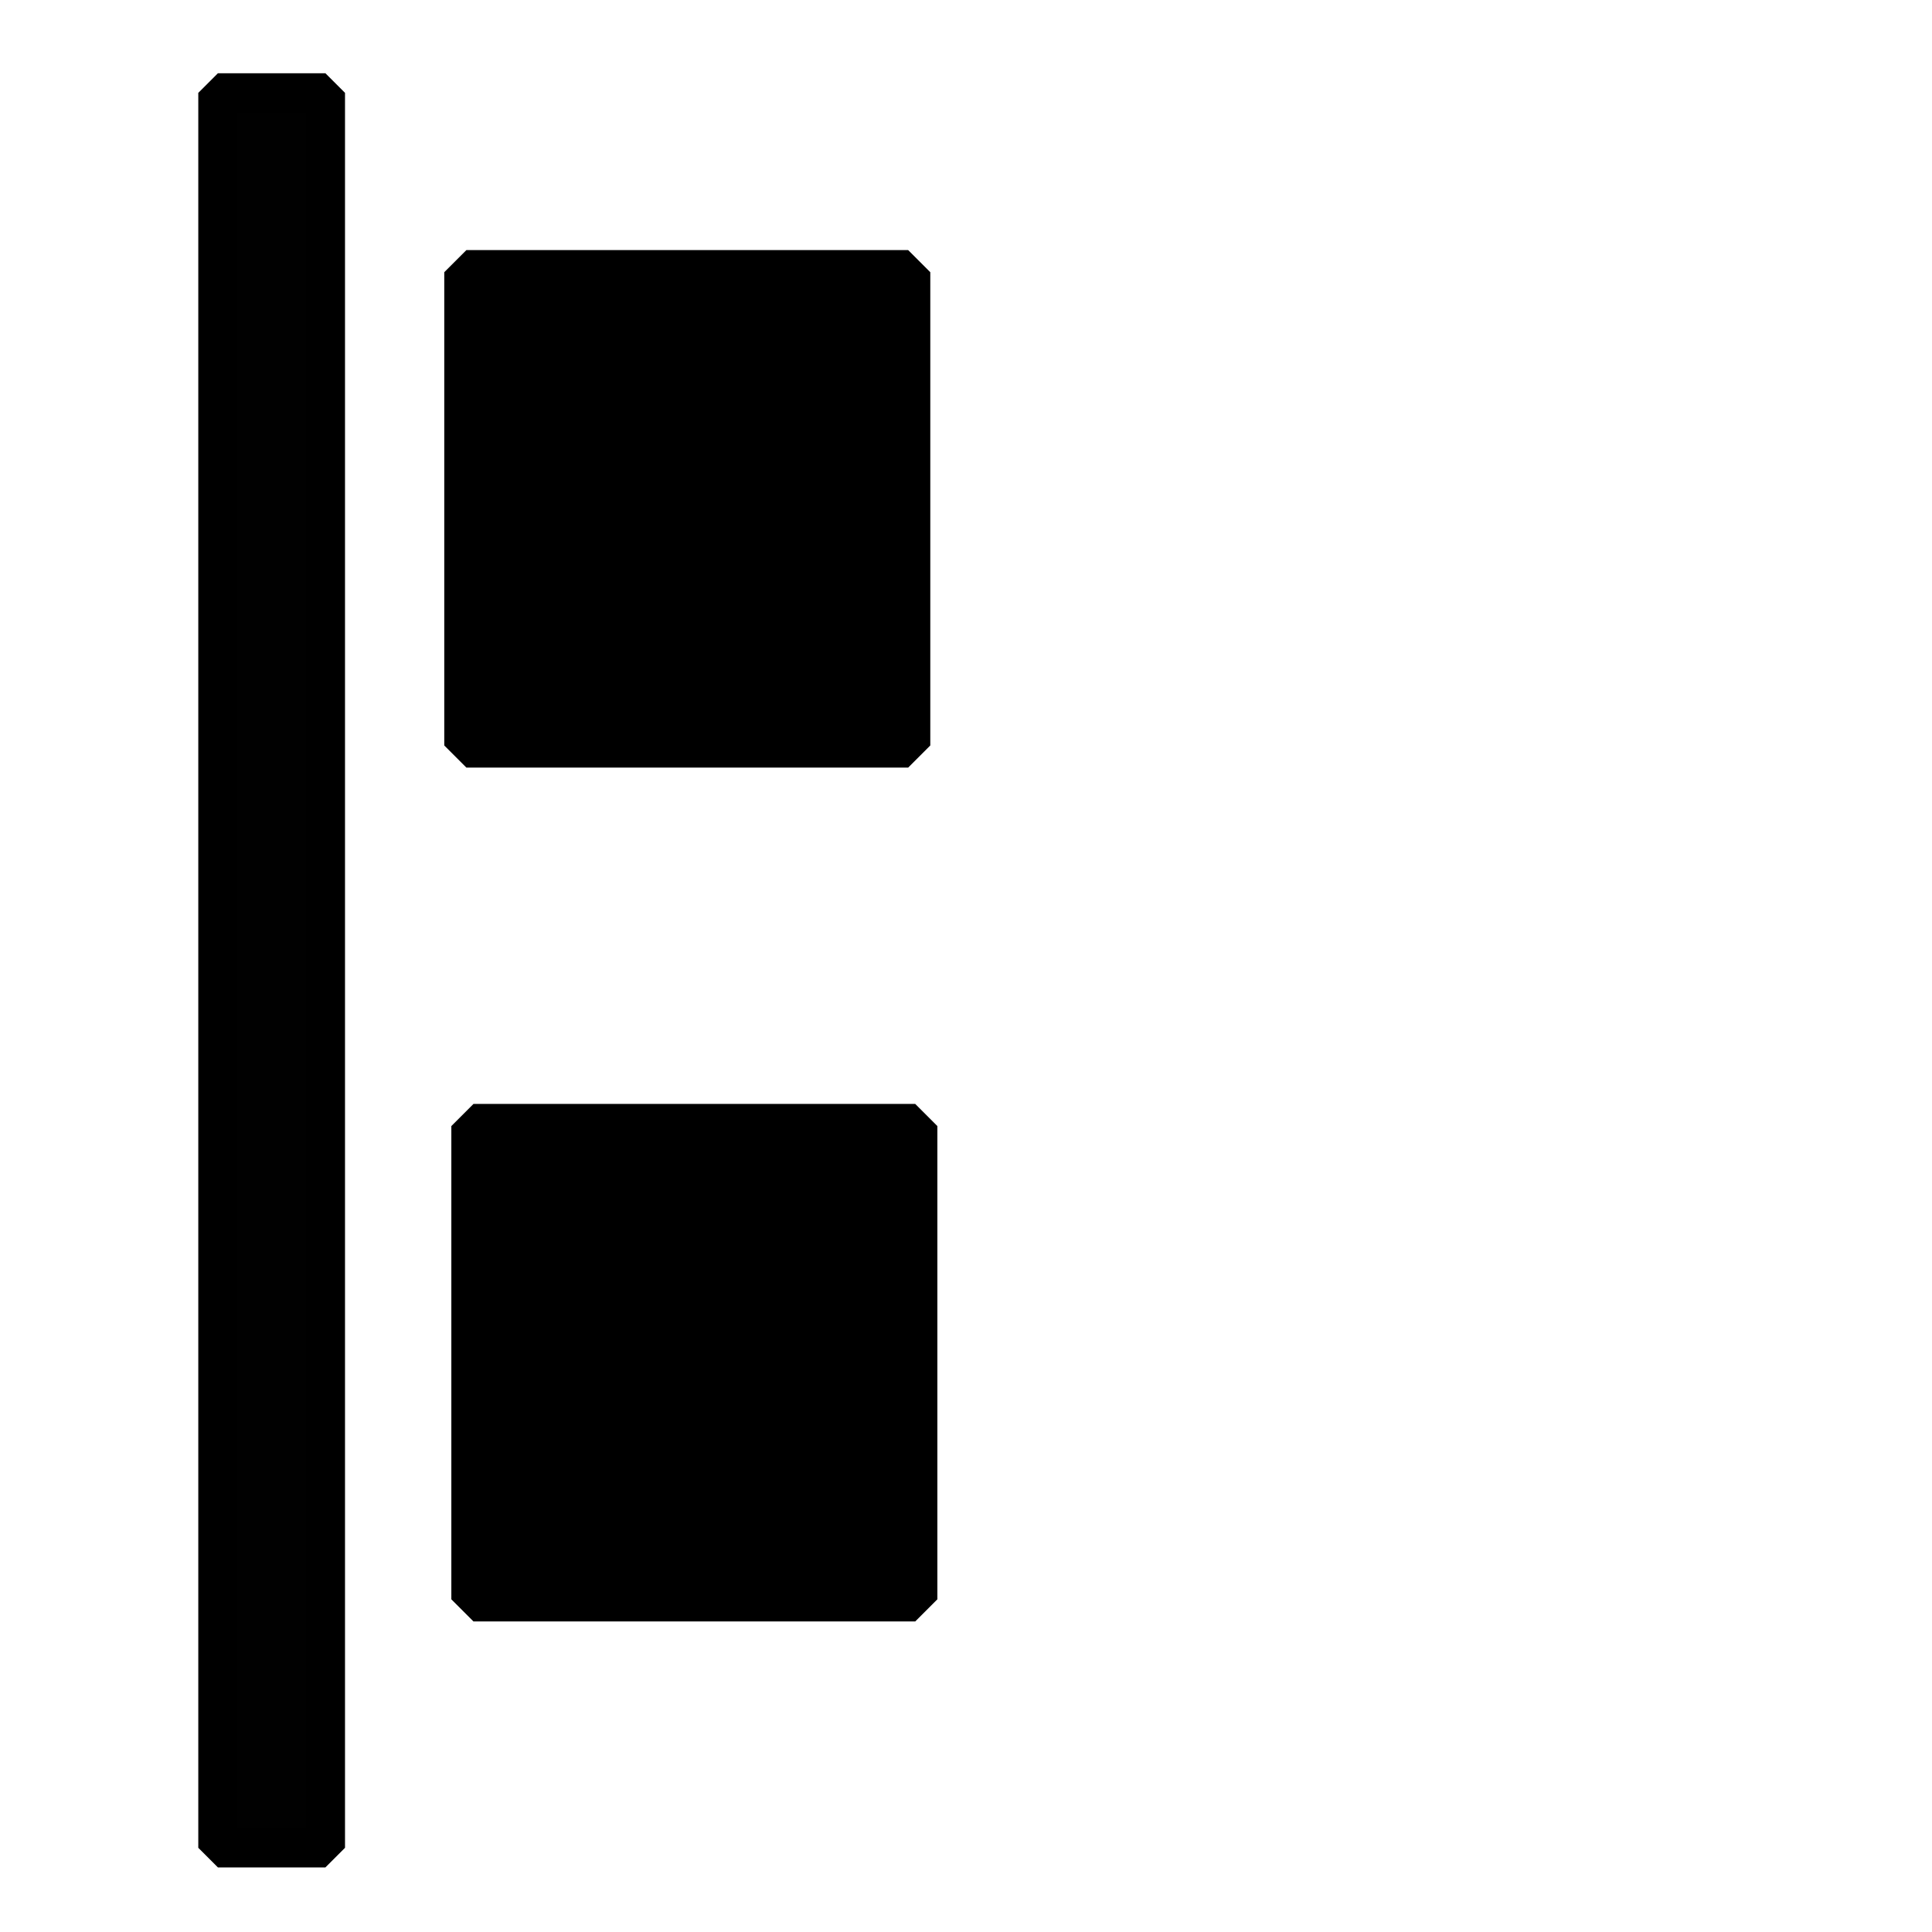 <?xml version="1.0" encoding="UTF-8" standalone="no"?>
<svg
        xmlns:dc="http://purl.org/dc/elements/1.1/"
        xmlns:cc="http://creativecommons.org/ns#"
        xmlns:rdf="http://www.w3.org/1999/02/22-rdf-syntax-ns#"
        xmlns="http://www.w3.org/2000/svg"
        id="svg72"
        version="1.1"
        viewBox="0 0 8.467 8.467"
        height="32"
        width="32">
    <defs
            id="defs66"/>
    <g
            transform="translate(0,-288.533)"
            id="layer1">
        <rect
                y="289.726"
                x="2.044"
                height="2.074"
                width="1.936"
                id="rect74"
                style="opacity:1;fill:#000000;fill-opacity:1;stroke:#000000;stroke-width:0.194;stroke-linecap:round;stroke-linejoin:bevel;stroke-miterlimit:4;stroke-dasharray:none;stroke-opacity:1;paint-order:markers fill stroke"/>
        <rect
                y="288.94"
                x="0.955"
                height="7.691"
                width="0.471"
                id="rect4609"
                style="opacity:1;fill:#000000;fill-opacity:0.995;stroke:#000000;stroke-width:0.172;stroke-linecap:round;stroke-linejoin:bevel;stroke-miterlimit:4;stroke-dasharray:none;stroke-opacity:1;paint-order:markers fill stroke"/>
        <rect
                y="293.468"
                x="2.075"
                height="2.074"
                width="1.936"
                id="rect74-3"
                style="opacity:1;fill:#000000;fill-opacity:1;stroke:#000000;stroke-width:0.194;stroke-linecap:round;stroke-linejoin:bevel;stroke-miterlimit:4;stroke-dasharray:none;stroke-opacity:1;paint-order:markers fill stroke"/>
    </g>
</svg>